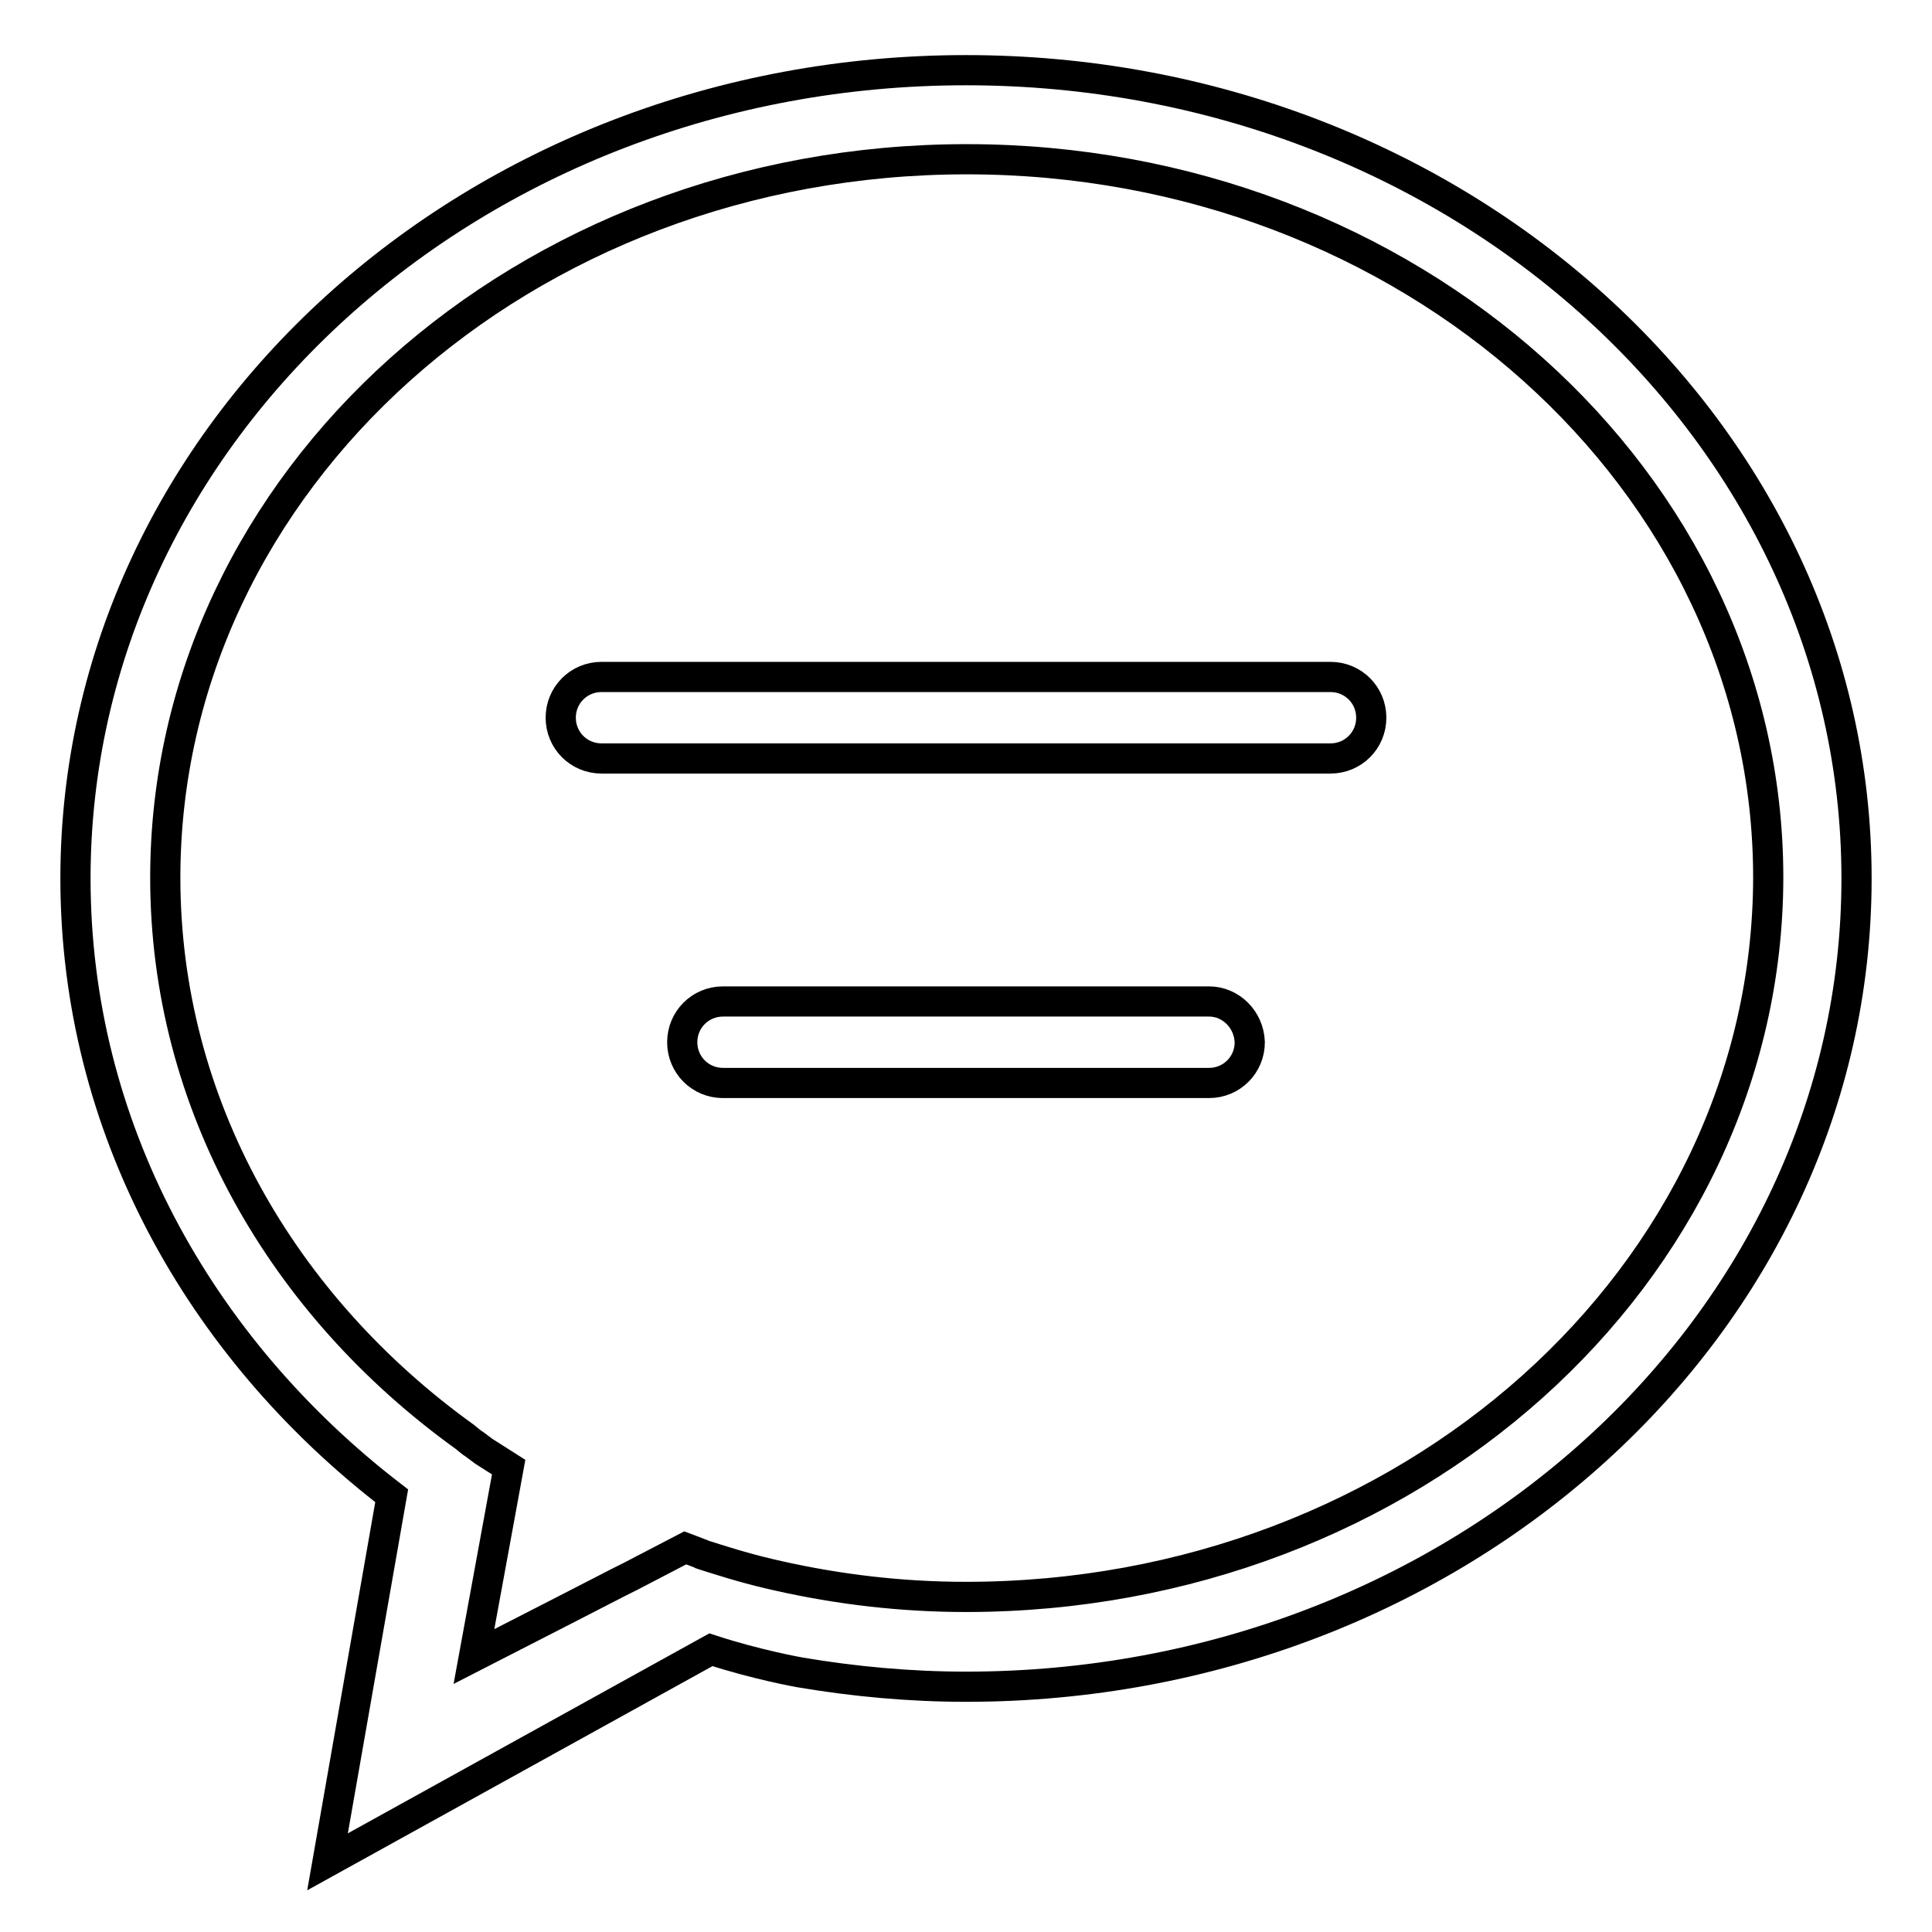 <?xml version="1.0" encoding="utf-8"?>
<!-- Svg Vector Icons : http://www.onlinewebfonts.com/icon -->
<!DOCTYPE svg PUBLIC "-//W3C//DTD SVG 1.1//EN" "http://www.w3.org/Graphics/SVG/1.1/DTD/svg11.dtd">
<svg version="1.1" xmlns="http://www.w3.org/2000/svg" xmlns:xlink="http://www.w3.org/1999/xlink" x="0px" y="0px" viewBox="0 0 256 256" enable-background="new 0 0 256 256" xml:space="preserve">
<g> <path stroke-width="4" fill-opacity="0" stroke="#000000"  d="M160.2,132.7H95.8c-3,0-5.4,2.4-5.4,5.4s2.4,5.4,5.4,5.4h64.4c3,0,5.4-2.4,5.4-5.4 C165.5,135.1,163.1,132.7,160.2,132.7z M176.3,100.5c3,0,5.4-2.4,5.4-5.4s-2.4-5.4-5.4-5.4H79.7c-3,0-5.4,2.4-5.4,5.4 s2.4,5.4,5.4,5.4H176.3z M128,9.3C62.8,9.3,10,57.3,10,116.4c0,32.8,16.3,62.1,41.9,81.8l-8.5,48.5l50.8-28.1c6.1,2,11.8,3,11.8,3 c7.1,1.2,14.5,1.9,22,1.9c65.2,0,118-47.9,118-107.1C246,57.3,193.2,9.3,128,9.3z M128,211.6c-8.6,0-16.9-1-24.9-2.8 c-0.4-0.1-0.9-0.2-1.3-0.3c-3.4-0.8-6.5-1.8-8.7-2.5c-0.1,0-0.1,0-0.2-0.1l-2.1-0.8h0l-7.3,3.8l-1.6,0.8l-7,3.6l-12.1,6.2l3.3-18 l1.3-7.1l0,0c-1.1-0.7-2.2-1.4-3.3-2.1l-1.2-0.9c-0.5-0.3-0.9-0.7-1.3-1c-24.2-17.4-39.7-44.1-39.7-74.1 c0-52.6,47.5-95.2,106.2-95.2c58.6,0,106.2,42.6,106.2,95.2C234.2,169,186.6,211.6,128,211.6z"/></g>
</svg>